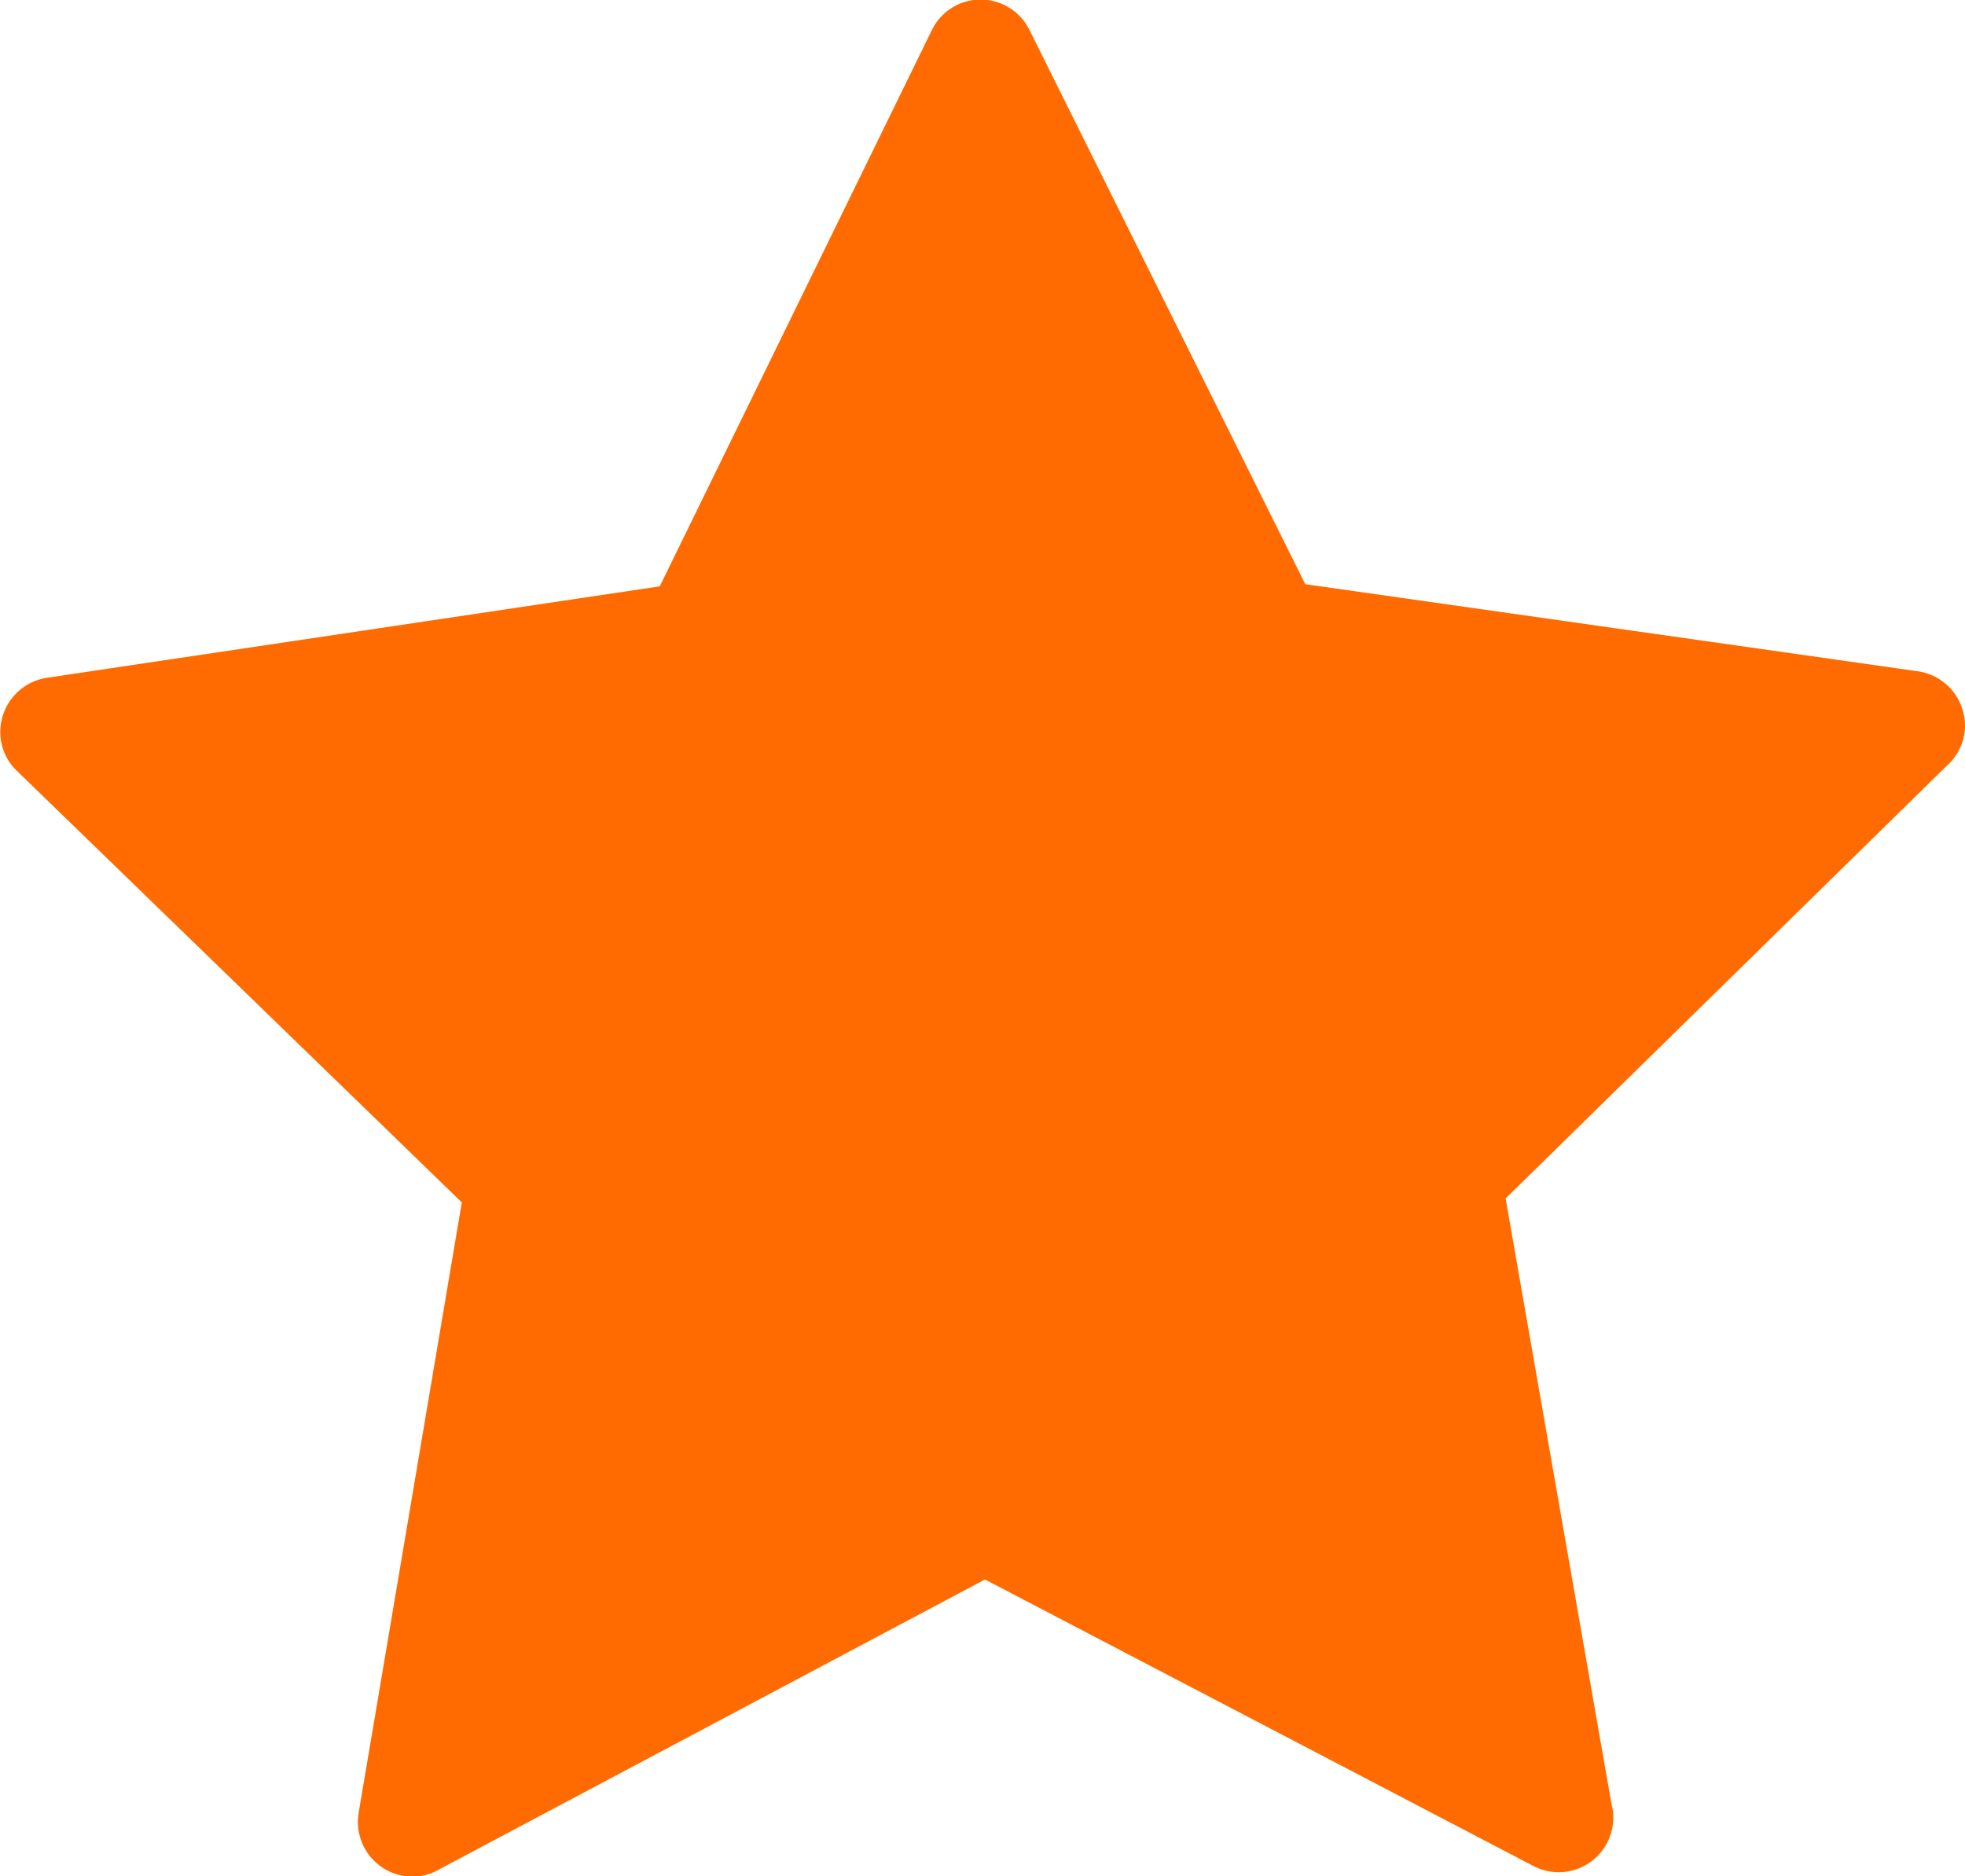 <svg xmlns="http://www.w3.org/2000/svg" width="20.947" height="20" viewBox="0 0 20.947 20">
    <defs>
        <style>
            .cls-1{fill:#ff6b00}
        </style>
    </defs>
    <g id="Group_3108" data-name="Group 3108" transform="translate(-935.682 -136)">
        <g id="star" transform="translate(935.682 124.988)">
            <path id="Path_9538" d="M20.918 18.569a.584.584 0 0 0-.469-.4l-6.535-.929-2.941-5.911a.583.583 0 0 0-.52-.322.579.579 0 0 0-.52.327l-2.9 5.929-6.533.975a.584.584 0 0 0-.469.4.574.574 0 0 0 .15.593l4.742 4.6-1.1 6.509a.584.584 0 0 0 .572.679.552.552 0 0 0 .271-.069l5.834-3.099 5.851 3.057a.594.594 0 0 0 .267.064.583.583 0 0 0 .58-.58.454.454 0 0 0-.017-.133l-1.131-6.47 4.712-4.622a.568.568 0 0 0 .156-.598zm-5.89 4.6a.574.574 0 0 0-.163.516l.985 5.645-5.082-2.653a.588.588 0 0 0-.542 0l-5.065 2.687.95-5.653a.58.58 0 0 0-.168-.512l-4.11-3.99 5.667-.842a.576.576 0 0 0 .434-.318l2.524-5.149 2.554 5.133a.591.591 0 0 0 .439.318l5.675.808z" class="cls-1" data-name="Path 9538"/>
        </g>
        <path id="Path_10529" d="M-9994.636-6675.843l.444-.038 5.307-.833 2.981-5.574 2.89 5.574 2.191.278 3.672.571-4.262 4.433 1.028 5.839-5.5-2.641-5.558 2.888.9-6.331-3.141-2.992-.7-.722" class="cls-1" data-name="Path 10529" transform="translate(10932 6820)"/>
    </g>
</svg>
